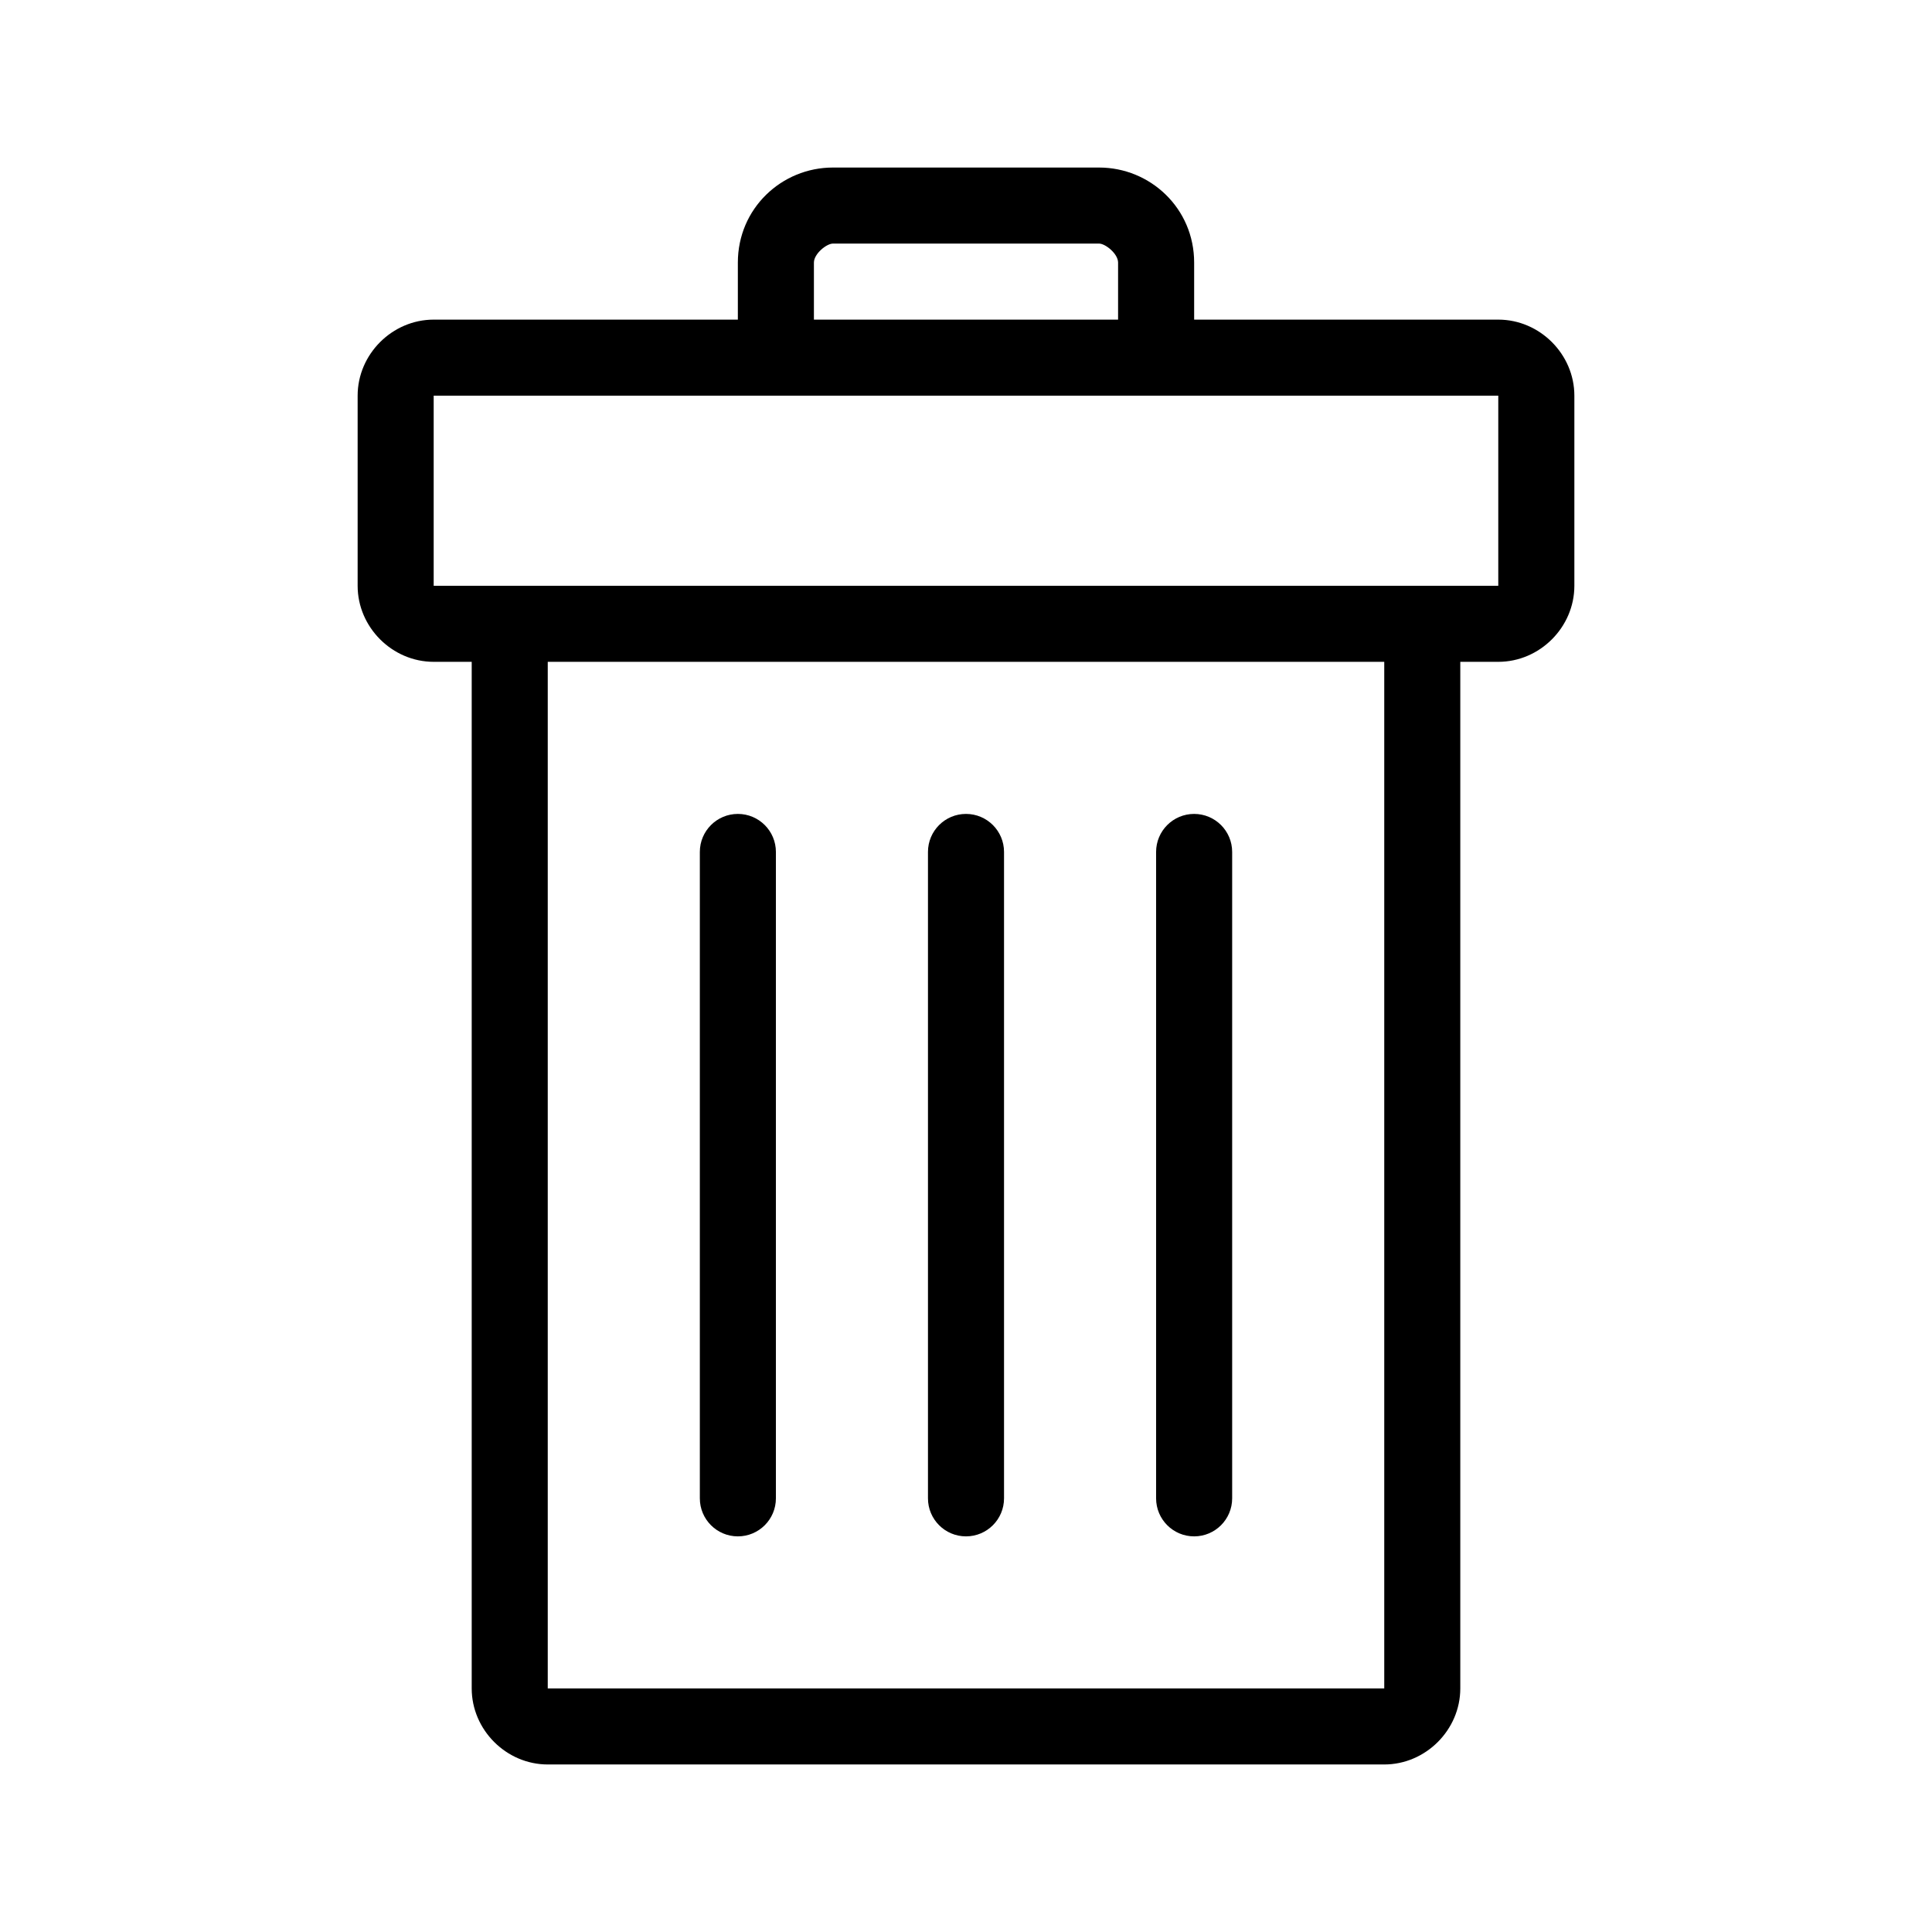 <?xml version="1.0" encoding="UTF-8"?>
<!-- Uploaded to: SVG Repo, www.svgrepo.com, Generator: SVG Repo Mixer Tools -->
<svg fill="#000000" width="800px" height="800px" version="1.1" viewBox="144 144 512 512" xmlns="http://www.w3.org/2000/svg">
 <path d="m364.73 188.4c-13.562 0-25.191 10.801-25.191 25.191v15.113h-80.609c-10.988 0-20.152 9.164-20.152 20.152v50.383c0 10.988 9.164 20.152 20.152 20.152h10.078v272.06c0 10.988 9.164 20.152 20.152 20.152h221.68c10.988 0 20.152-9.164 20.152-20.152v-272.06h10.078c10.988 0 20.152-9.164 20.152-20.152v-50.383c0-10.988-9.164-20.152-20.152-20.152h-80.609v-15.113c0-14.391-11.629-25.191-25.191-25.191zm0 20.152h70.535c1.664 0 5.039 2.684 5.039 5.039v15.113h-80.609v-15.113c0-2.356 3.375-5.039 5.039-5.039zm-105.8 40.305h282.13v50.383h-282.13zm30.23 70.535h221.68v272.06h-221.68zm50.383 40.305c-5.566 0-10.078 4.512-10.078 10.078v171.3c0 5.566 4.512 10.078 10.078 10.078 5.566 0 10.078-4.512 10.078-10.078v-171.3c0-5.566-4.512-10.078-10.078-10.078zm60.457 0c-5.566 0-10.078 4.512-10.078 10.078v171.3c0 5.566 4.512 10.078 10.078 10.078s10.078-4.512 10.078-10.078v-171.3c0-5.566-4.512-10.078-10.078-10.078zm60.457 0c-5.566 0-10.078 4.512-10.078 10.078v171.3c0 5.566 4.512 10.078 10.078 10.078 5.566 0 10.078-4.512 10.078-10.078v-171.3c0-5.566-4.512-10.078-10.078-10.078z"/>
</svg>